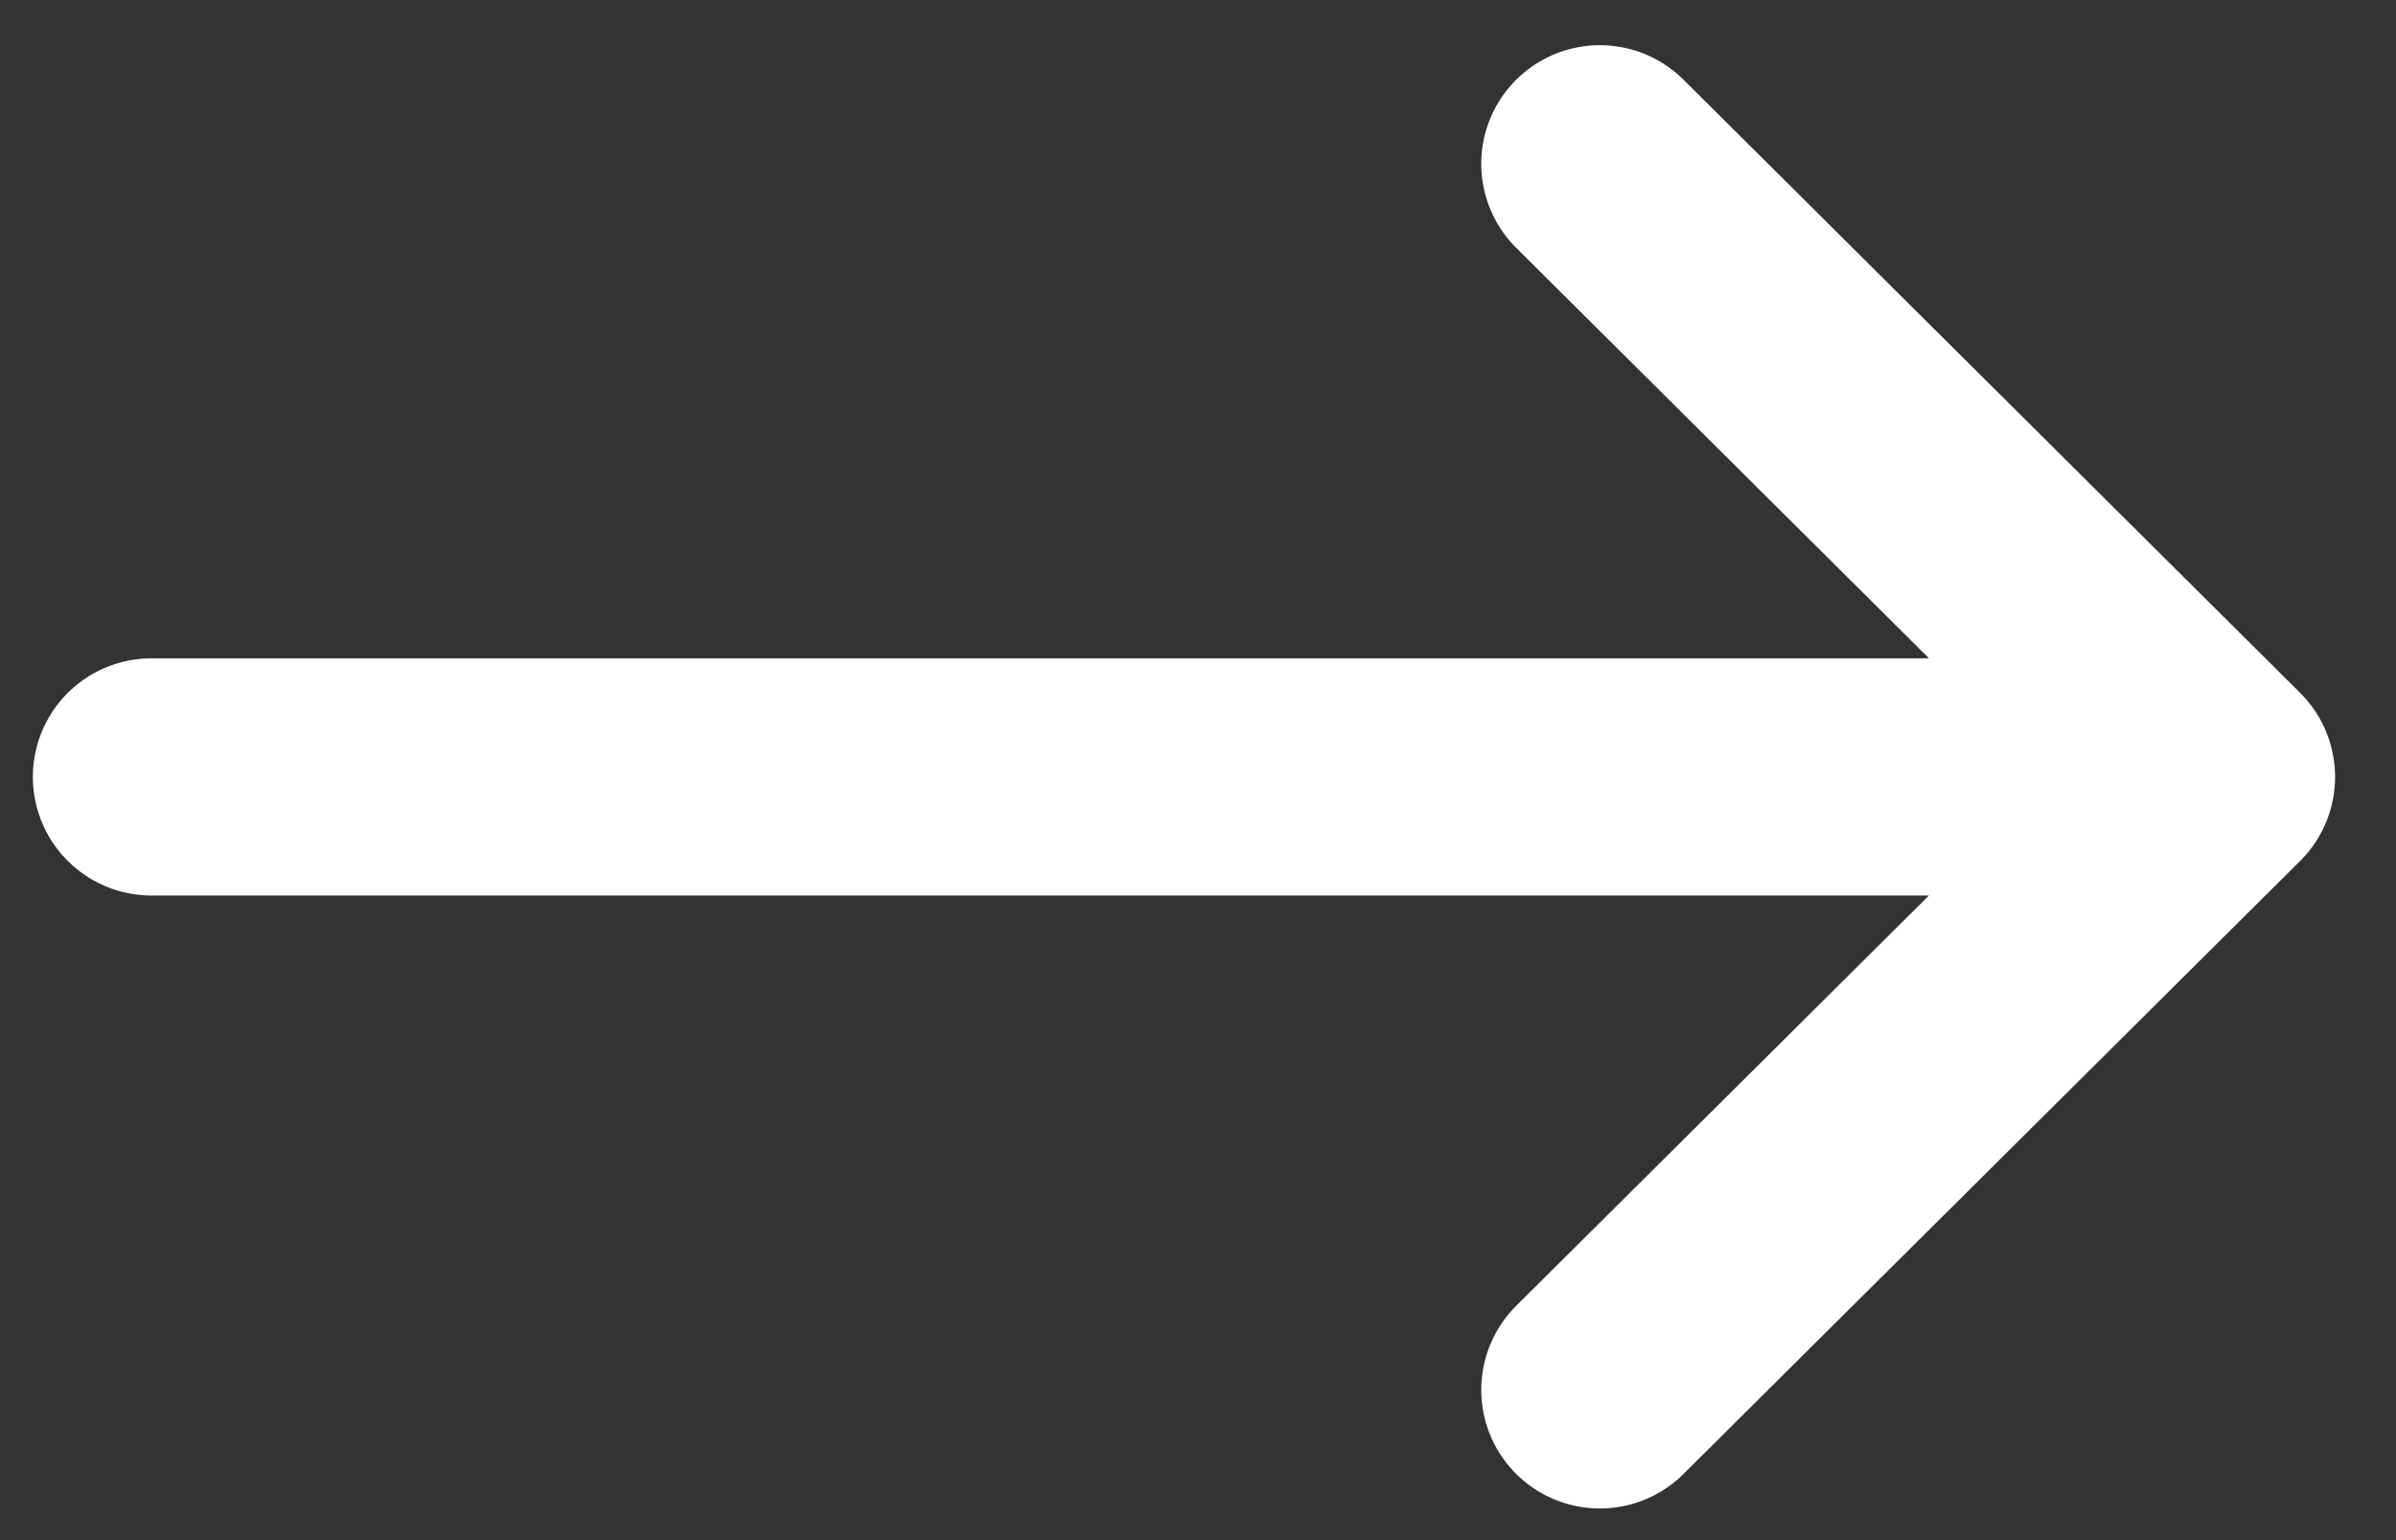 <svg width="14" height="9" viewBox="0 0 14 9" fill="none" xmlns="http://www.w3.org/2000/svg">
<rect x="0" y="0" width="14" height="9" fill="#333333" stroke="none"/>
<path d="M9.348 0.957L12.951 4.54L9.348 8.122M12.451 4.54H0.885" stroke="white" stroke-width="1.386" stroke-linecap="round" stroke-linejoin="round"/>
</svg>
